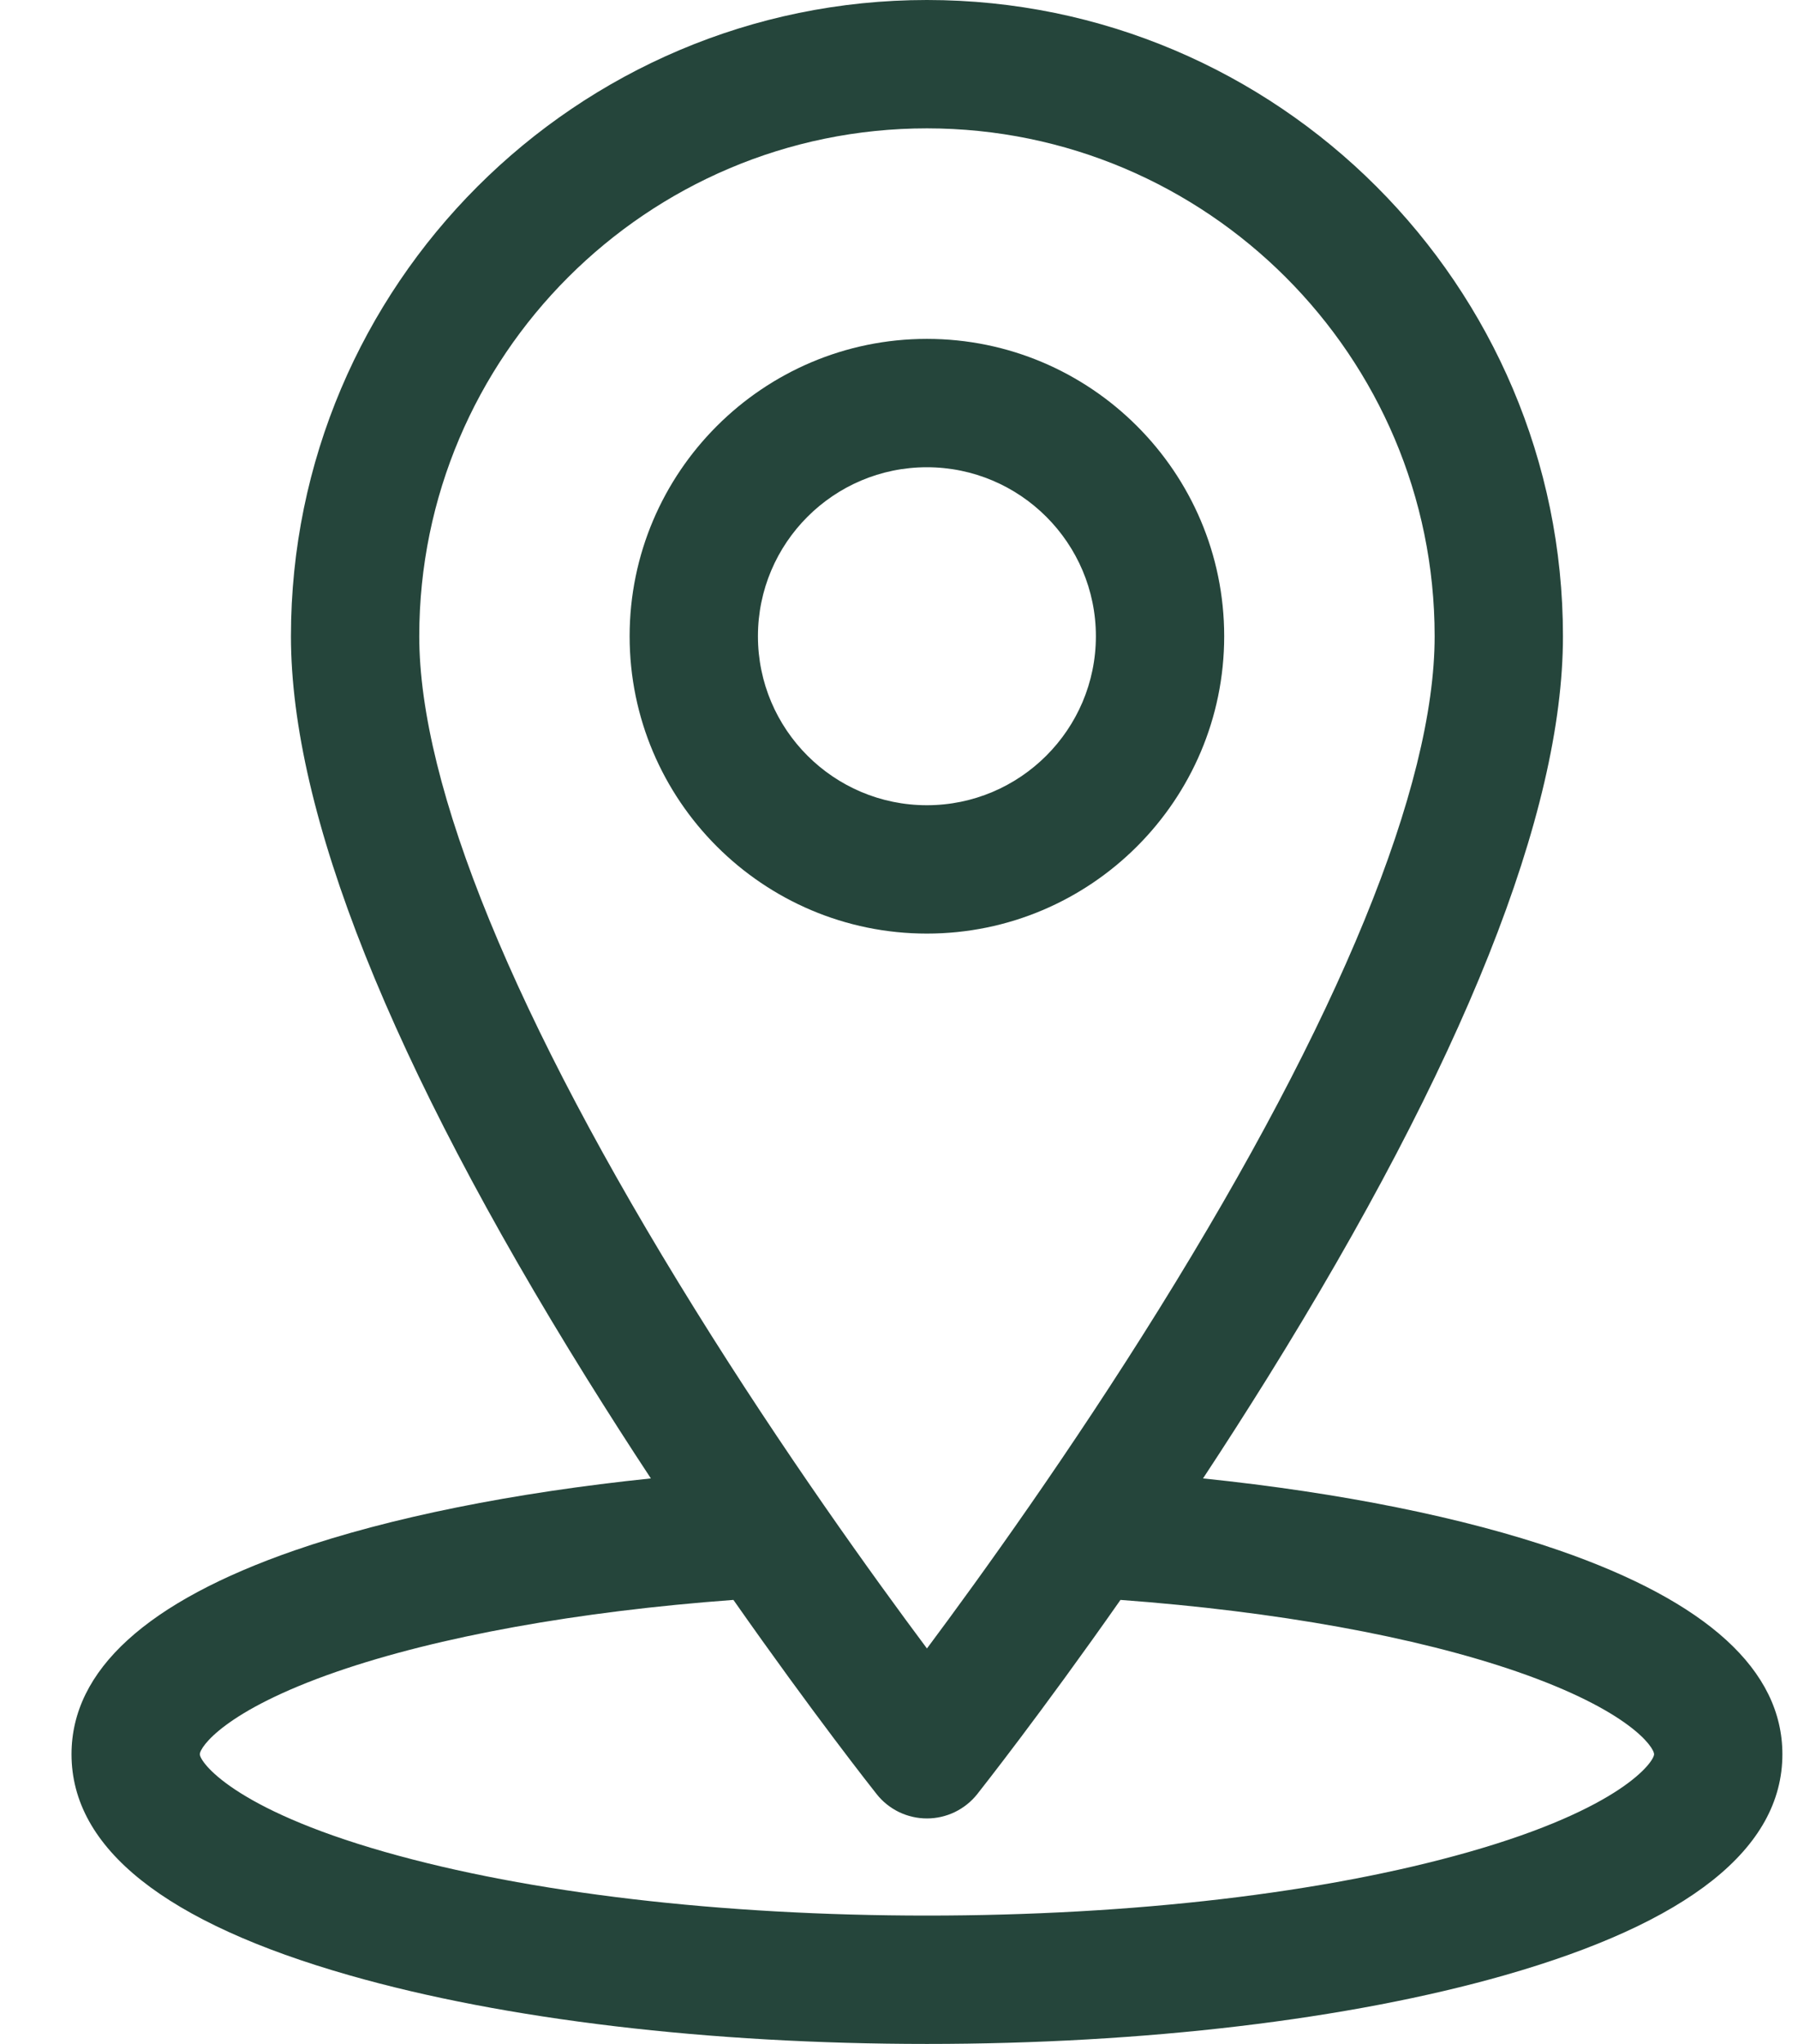 <?xml version="1.0" encoding="UTF-8"?> <svg xmlns="http://www.w3.org/2000/svg" width="22" height="25" viewBox="0 0 22 25" fill="none"> <path d="M19.077 18.963C17.915 18.561 16.401 18.257 14.72 18.083C14.988 17.677 15.25 17.267 15.507 16.855C17.907 12.996 19.124 9.944 19.124 7.782C19.124 3.491 15.633 0 11.342 0C7.051 0 3.56 3.491 3.56 7.782C3.56 9.944 4.777 12.996 7.177 16.855C7.434 17.267 7.696 17.677 7.964 18.083C6.283 18.257 4.769 18.561 3.606 18.963C1.794 19.591 0.875 20.43 0.875 21.457C0.875 22.608 2.021 23.518 4.281 24.162C6.177 24.703 8.685 25 11.342 25C13.999 25 16.506 24.702 18.403 24.162C20.663 23.518 21.809 22.608 21.809 21.457C21.809 20.43 20.89 19.591 19.077 18.963ZM5.13 7.782C5.13 4.357 7.916 1.57 11.342 1.57C14.767 1.57 17.554 4.357 17.554 7.782C17.554 9.618 16.388 12.464 14.182 16.012C13.096 17.759 12 19.281 11.342 20.163C10.684 19.281 9.587 17.759 8.502 16.012C6.296 12.464 5.13 9.618 5.13 7.782ZM17.973 22.652C16.212 23.154 13.857 23.43 11.342 23.43C8.826 23.43 6.471 23.154 4.711 22.652C2.839 22.119 2.445 21.547 2.445 21.457C2.445 21.372 2.743 20.924 4.12 20.447C5.361 20.018 7.072 19.709 8.974 19.569C9.953 20.966 10.68 21.886 10.727 21.945C10.8 22.038 10.894 22.112 11 22.164C11.107 22.215 11.223 22.242 11.342 22.242C11.46 22.242 11.577 22.215 11.683 22.164C11.79 22.112 11.883 22.038 11.957 21.945C12.003 21.886 12.731 20.966 13.71 19.569C15.612 19.709 17.323 20.018 18.564 20.447C19.941 20.924 20.239 21.372 20.239 21.457C20.239 21.547 19.845 22.119 17.973 22.652Z" fill="#25453B"></path> <path d="M11.341 4.145C9.336 4.145 7.704 5.777 7.704 7.782C7.704 9.788 9.336 11.419 11.341 11.419C13.347 11.419 14.979 9.788 14.979 7.782C14.979 5.777 13.347 4.145 11.341 4.145ZM11.341 9.849C10.201 9.849 9.274 8.922 9.274 7.782C9.274 6.642 10.201 5.715 11.341 5.715C12.481 5.715 13.409 6.642 13.409 7.782C13.409 8.922 12.481 9.849 11.341 9.849Z" fill="#25453B"></path> </svg> 